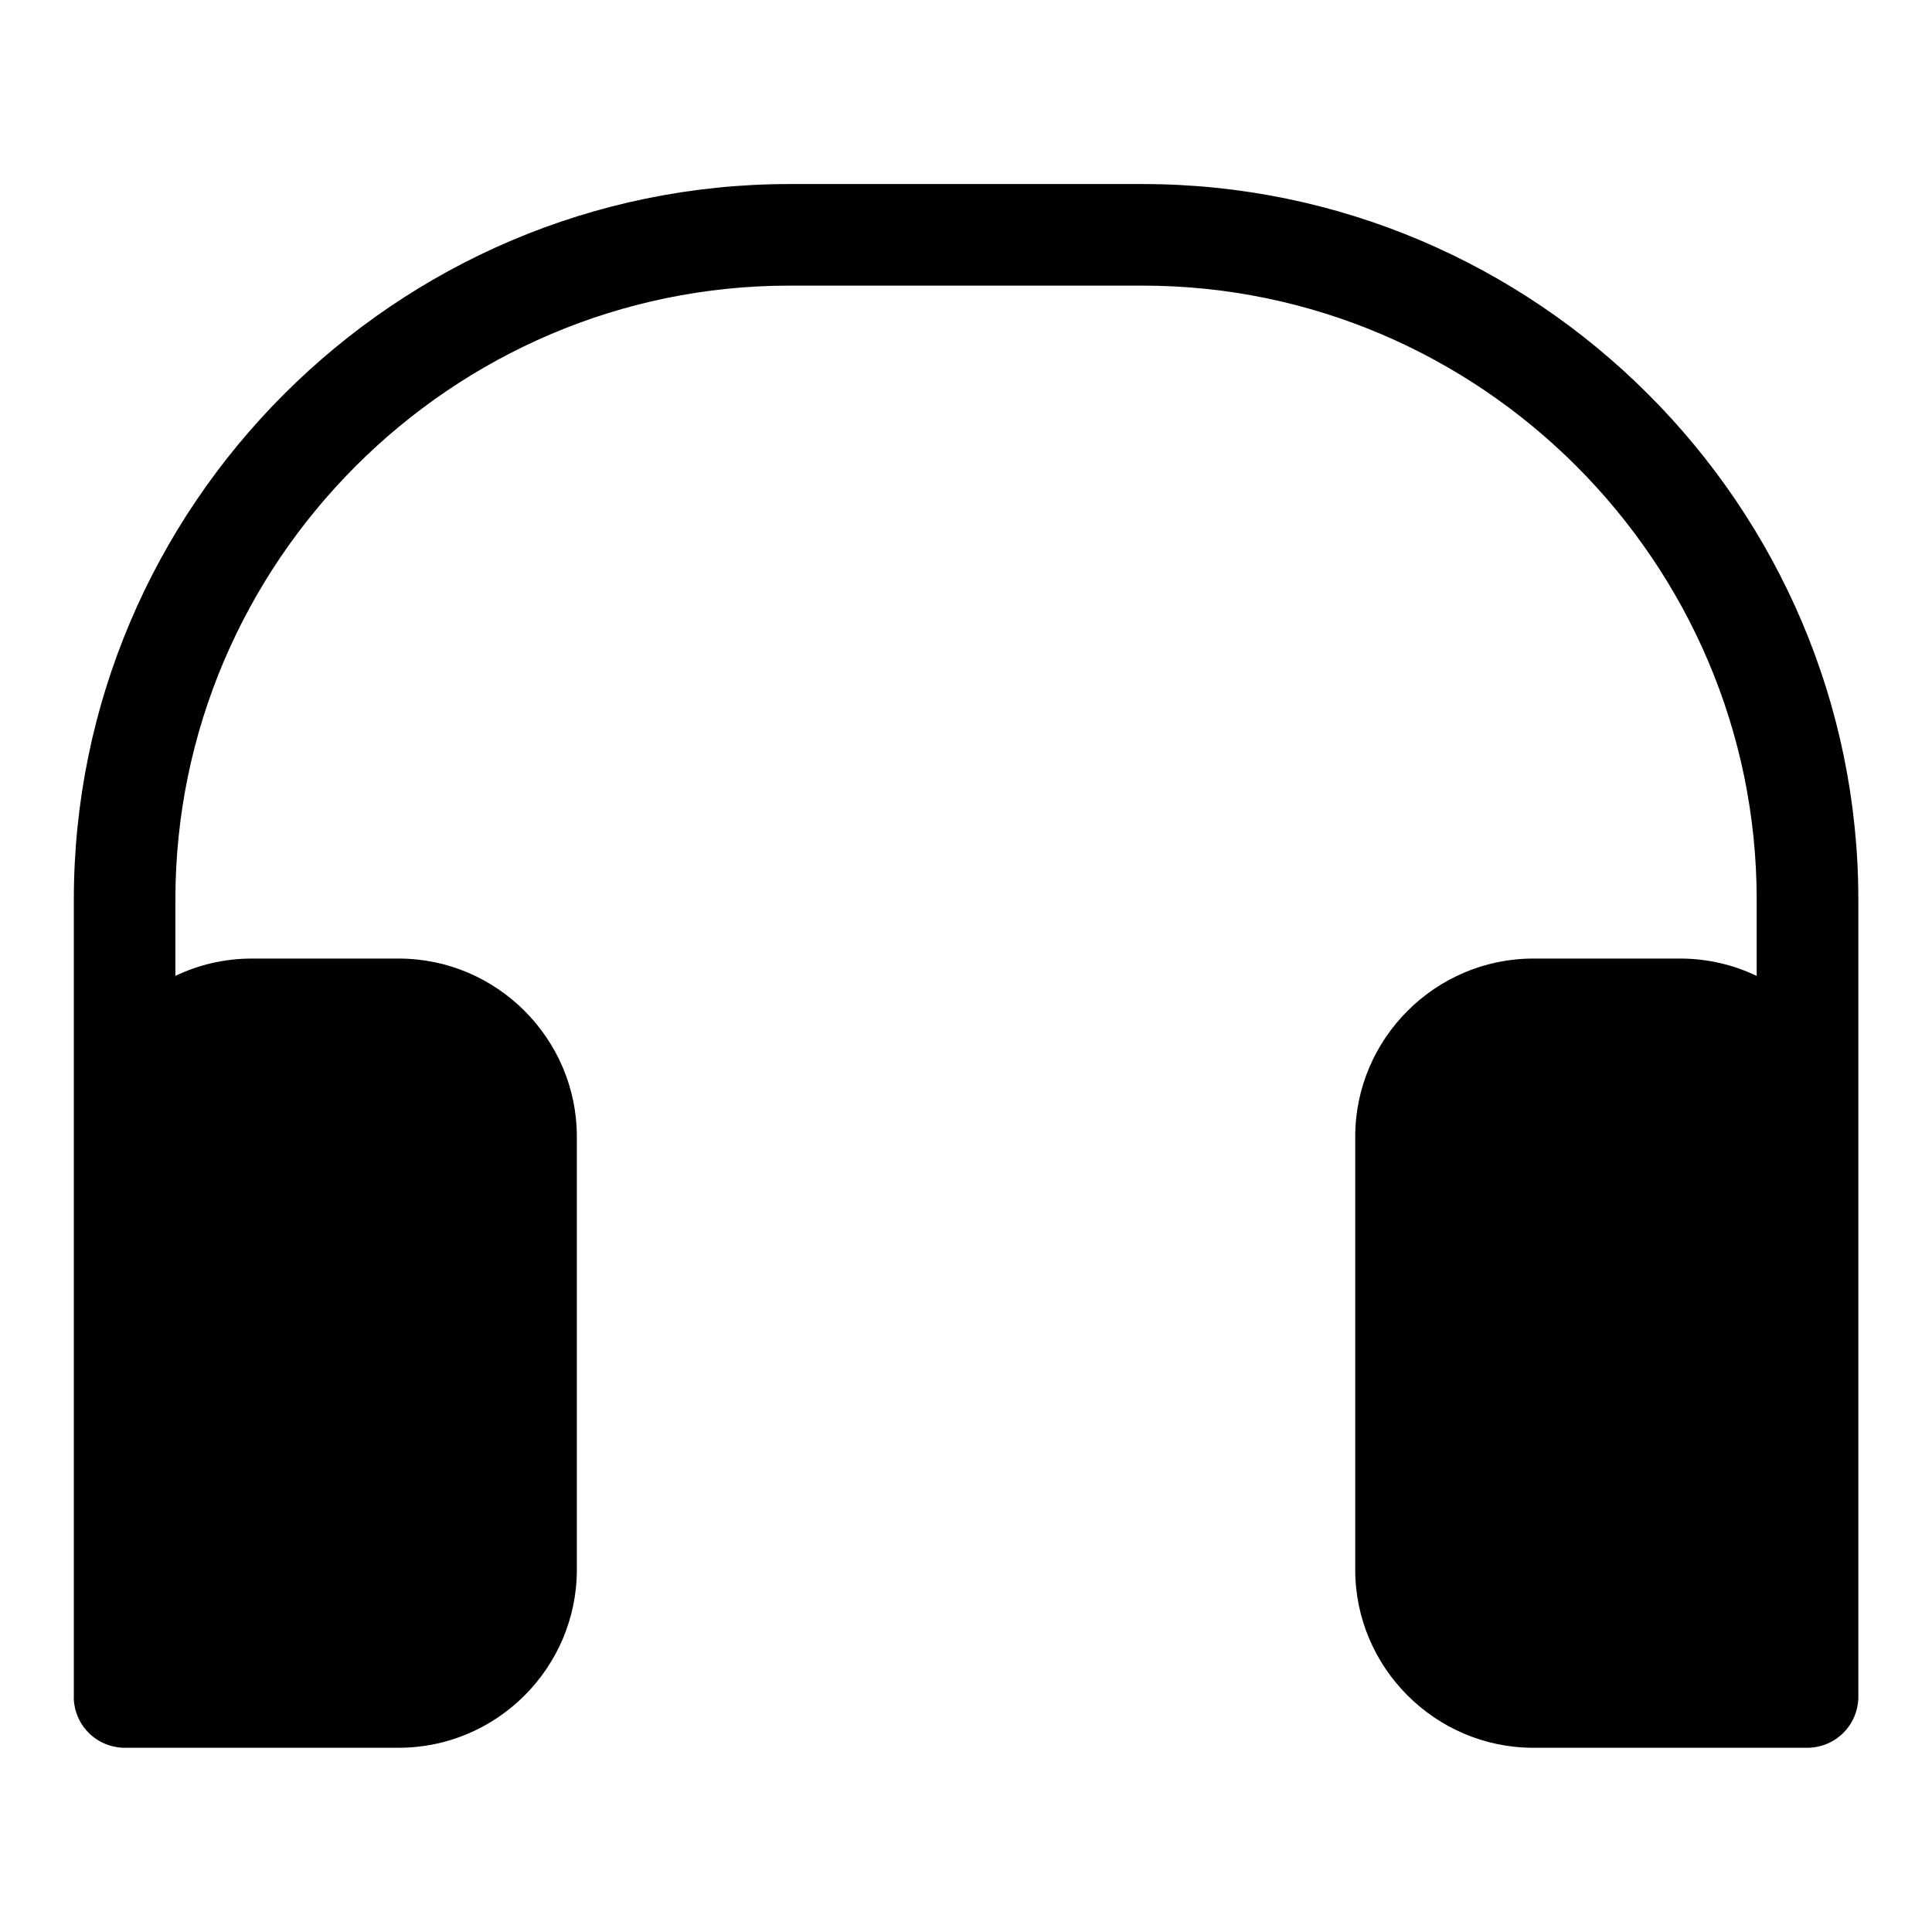 <?xml version="1.0" encoding="UTF-8"?>
<!-- Uploaded to: SVG Repo, www.svgrepo.com, Generator: SVG Repo Mixer Tools -->
<svg fill="#000000" width="800px" height="800px" version="1.1" viewBox="144 144 512 512" xmlns="http://www.w3.org/2000/svg">
 <path d="m163.54 594.07 0.016 0.348 0.062 0.664c0.031 0.227 0.059 0.453 0.09 0.664 0.891 5.789 5.473 10.383 11.262 11.262 0.227 0.031 0.453 0.059 0.664 0.09l0.332 0.031 0.348 0.031 0.348 0.016h73.02c25.953 0 47.188-21.219 47.188-47.188v-114.77c0-25.953-21.234-47.188-47.188-47.188h-38.965c-7.227 0-14.102 1.648-20.238 4.594v-20.223c0-44.723 18.305-85.398 47.809-114.9 29.488-29.488 70.16-47.809 114.89-47.809h93.664c44.723 0 85.398 18.305 114.89 47.809 29.488 29.488 47.809 70.16 47.809 114.9v20.223c-6.137-2.934-13.012-4.594-20.238-4.594h-38.965c-25.953 0-47.188 21.234-47.188 47.188v114.77c0 25.953 21.234 47.188 47.188 47.188h73.02l0.348-0.016 0.348-0.031 0.332-0.031c0.227-0.031 0.453-0.059 0.664-0.09 5.789-0.891 10.383-5.473 11.262-11.262 0.031-0.227 0.059-0.438 0.09-0.664l0.062-0.664 0.016-0.348v-211.65c0-52.16-21.328-99.574-55.695-133.95-34.355-34.371-81.77-55.695-133.93-55.695h-93.664c-52.16 0-99.574 21.328-133.93 55.695-34.371 34.371-55.695 81.785-55.695 133.95v211.65z"/>
</svg>